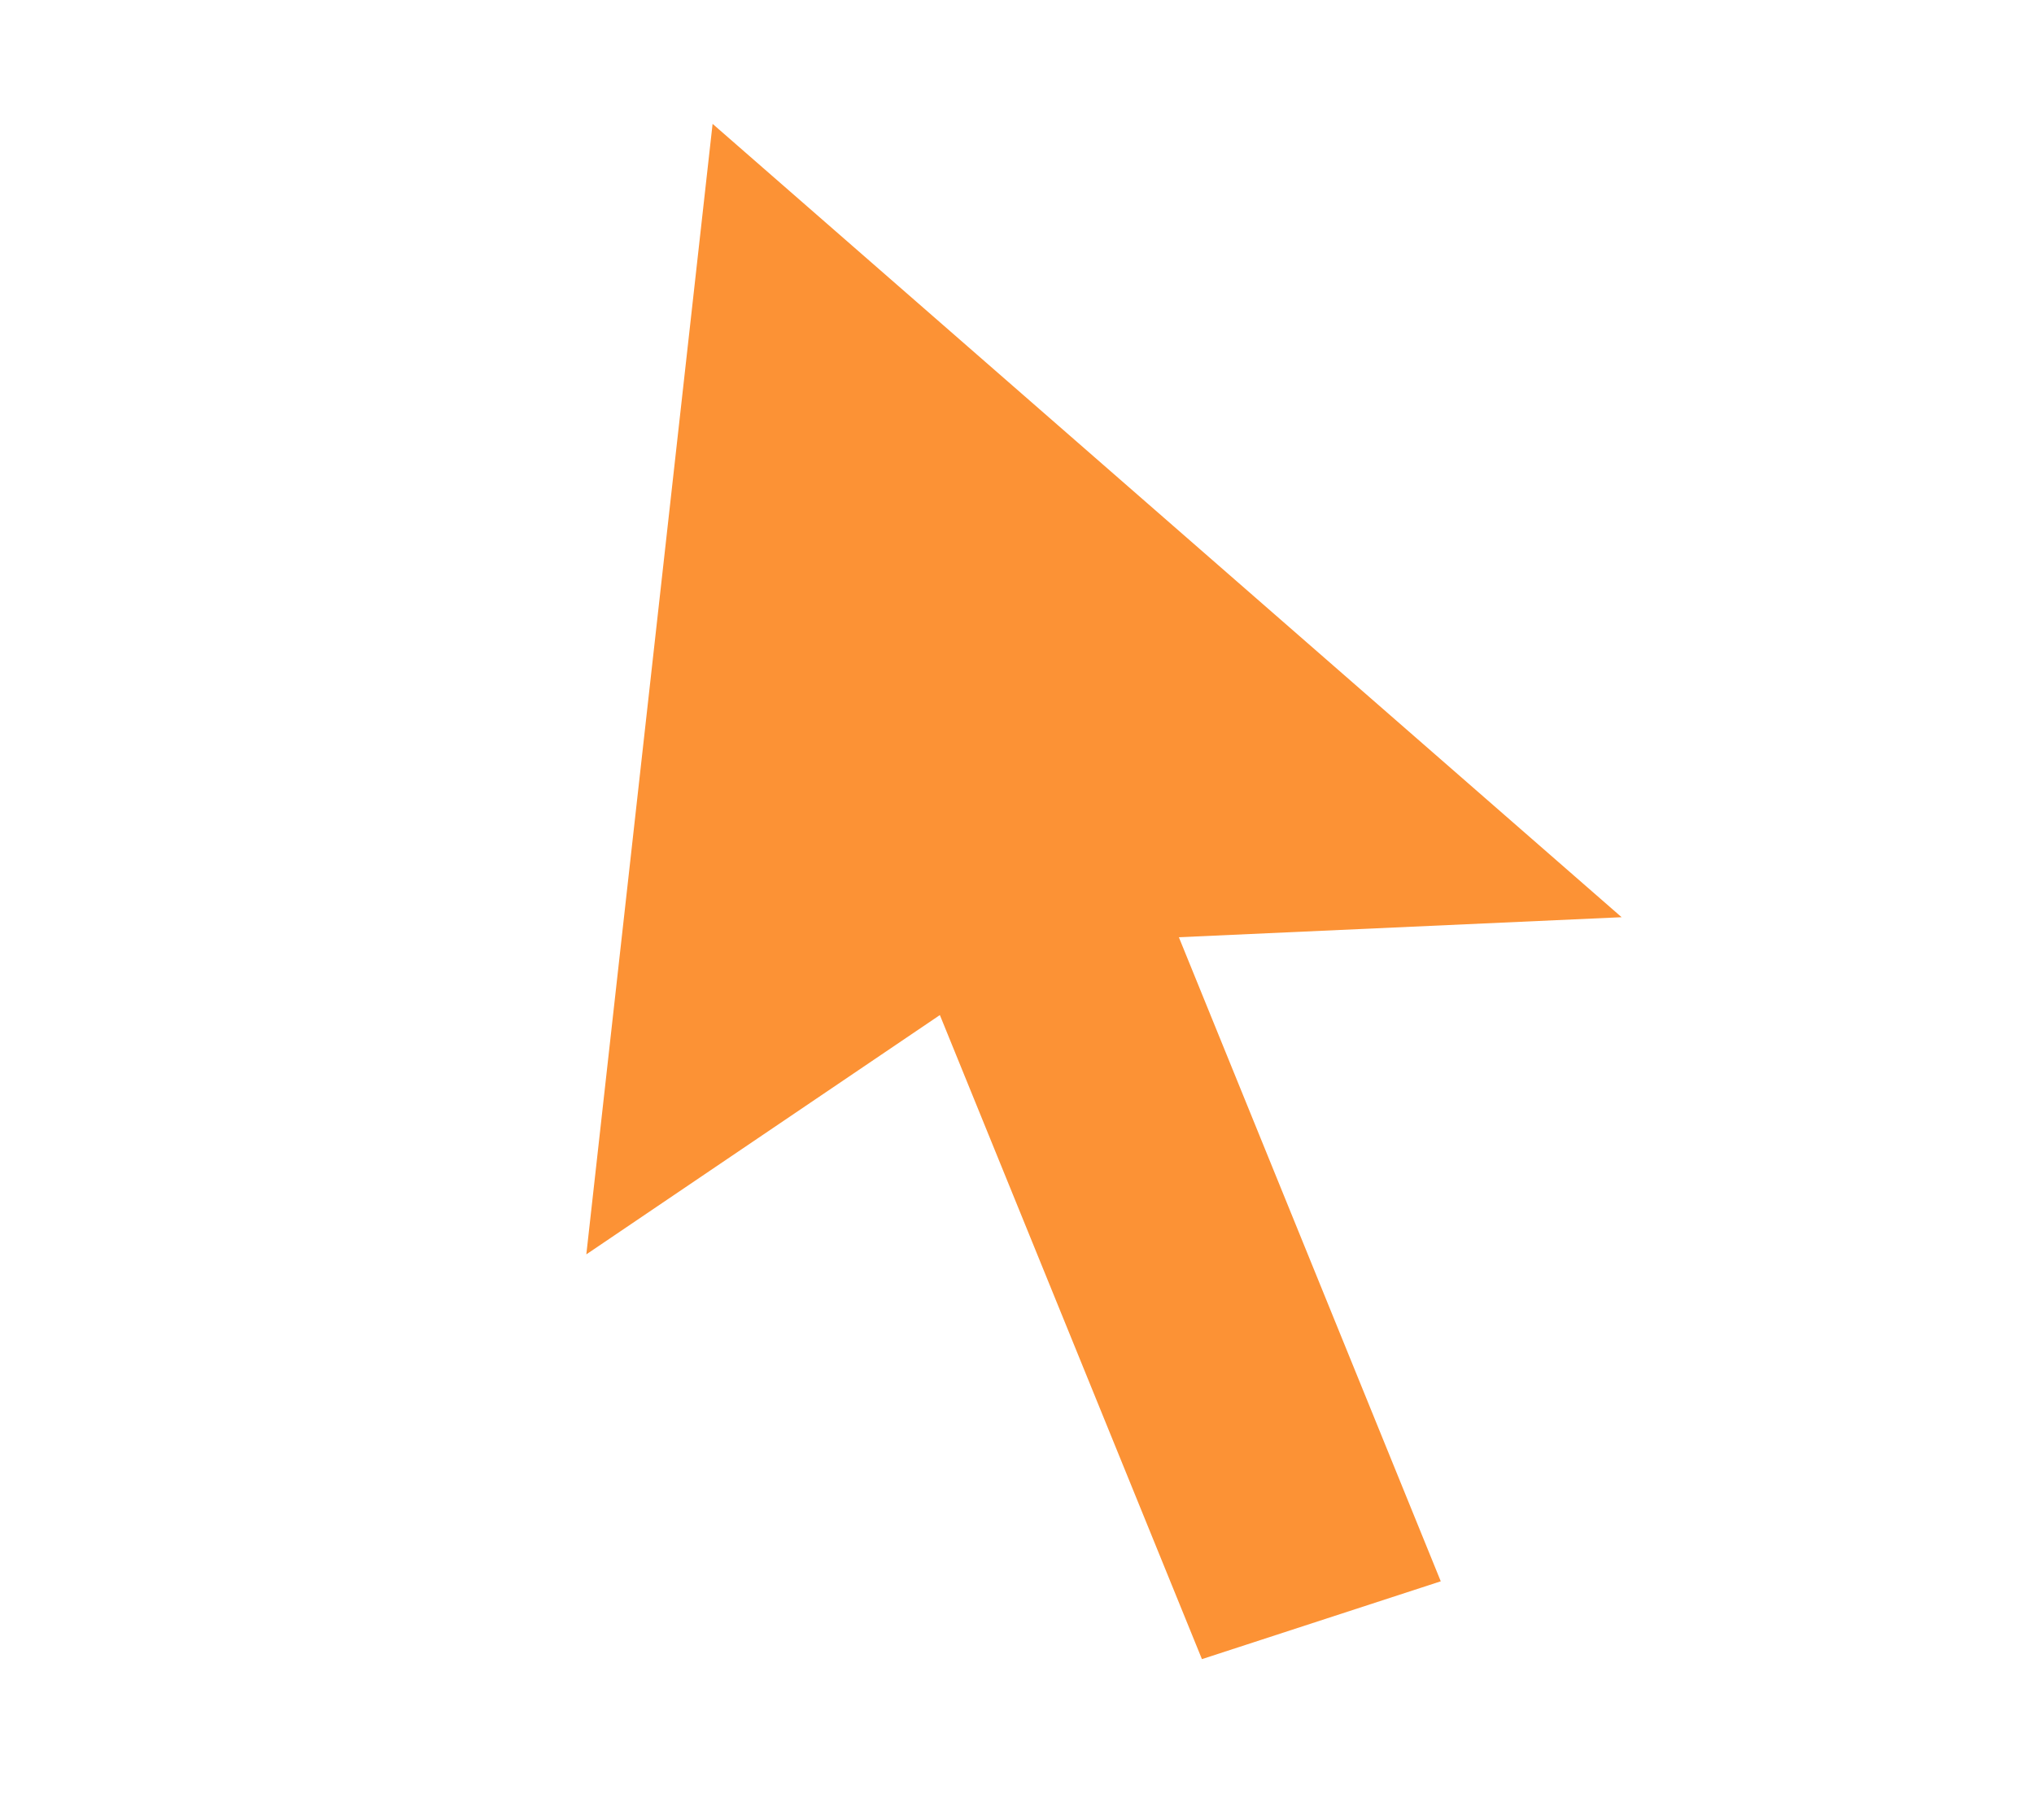 <svg width="38" height="34" viewBox="0 0 38 34" fill="none" xmlns="http://www.w3.org/2000/svg">
<path d="M22.024 17.51L26.917 29.543L22.455 30.997L17.559 18.964L10.954 23.435L13.313 2.314L30.296 17.136L22.024 17.51Z" fill="#FC9235"/>
</svg>
